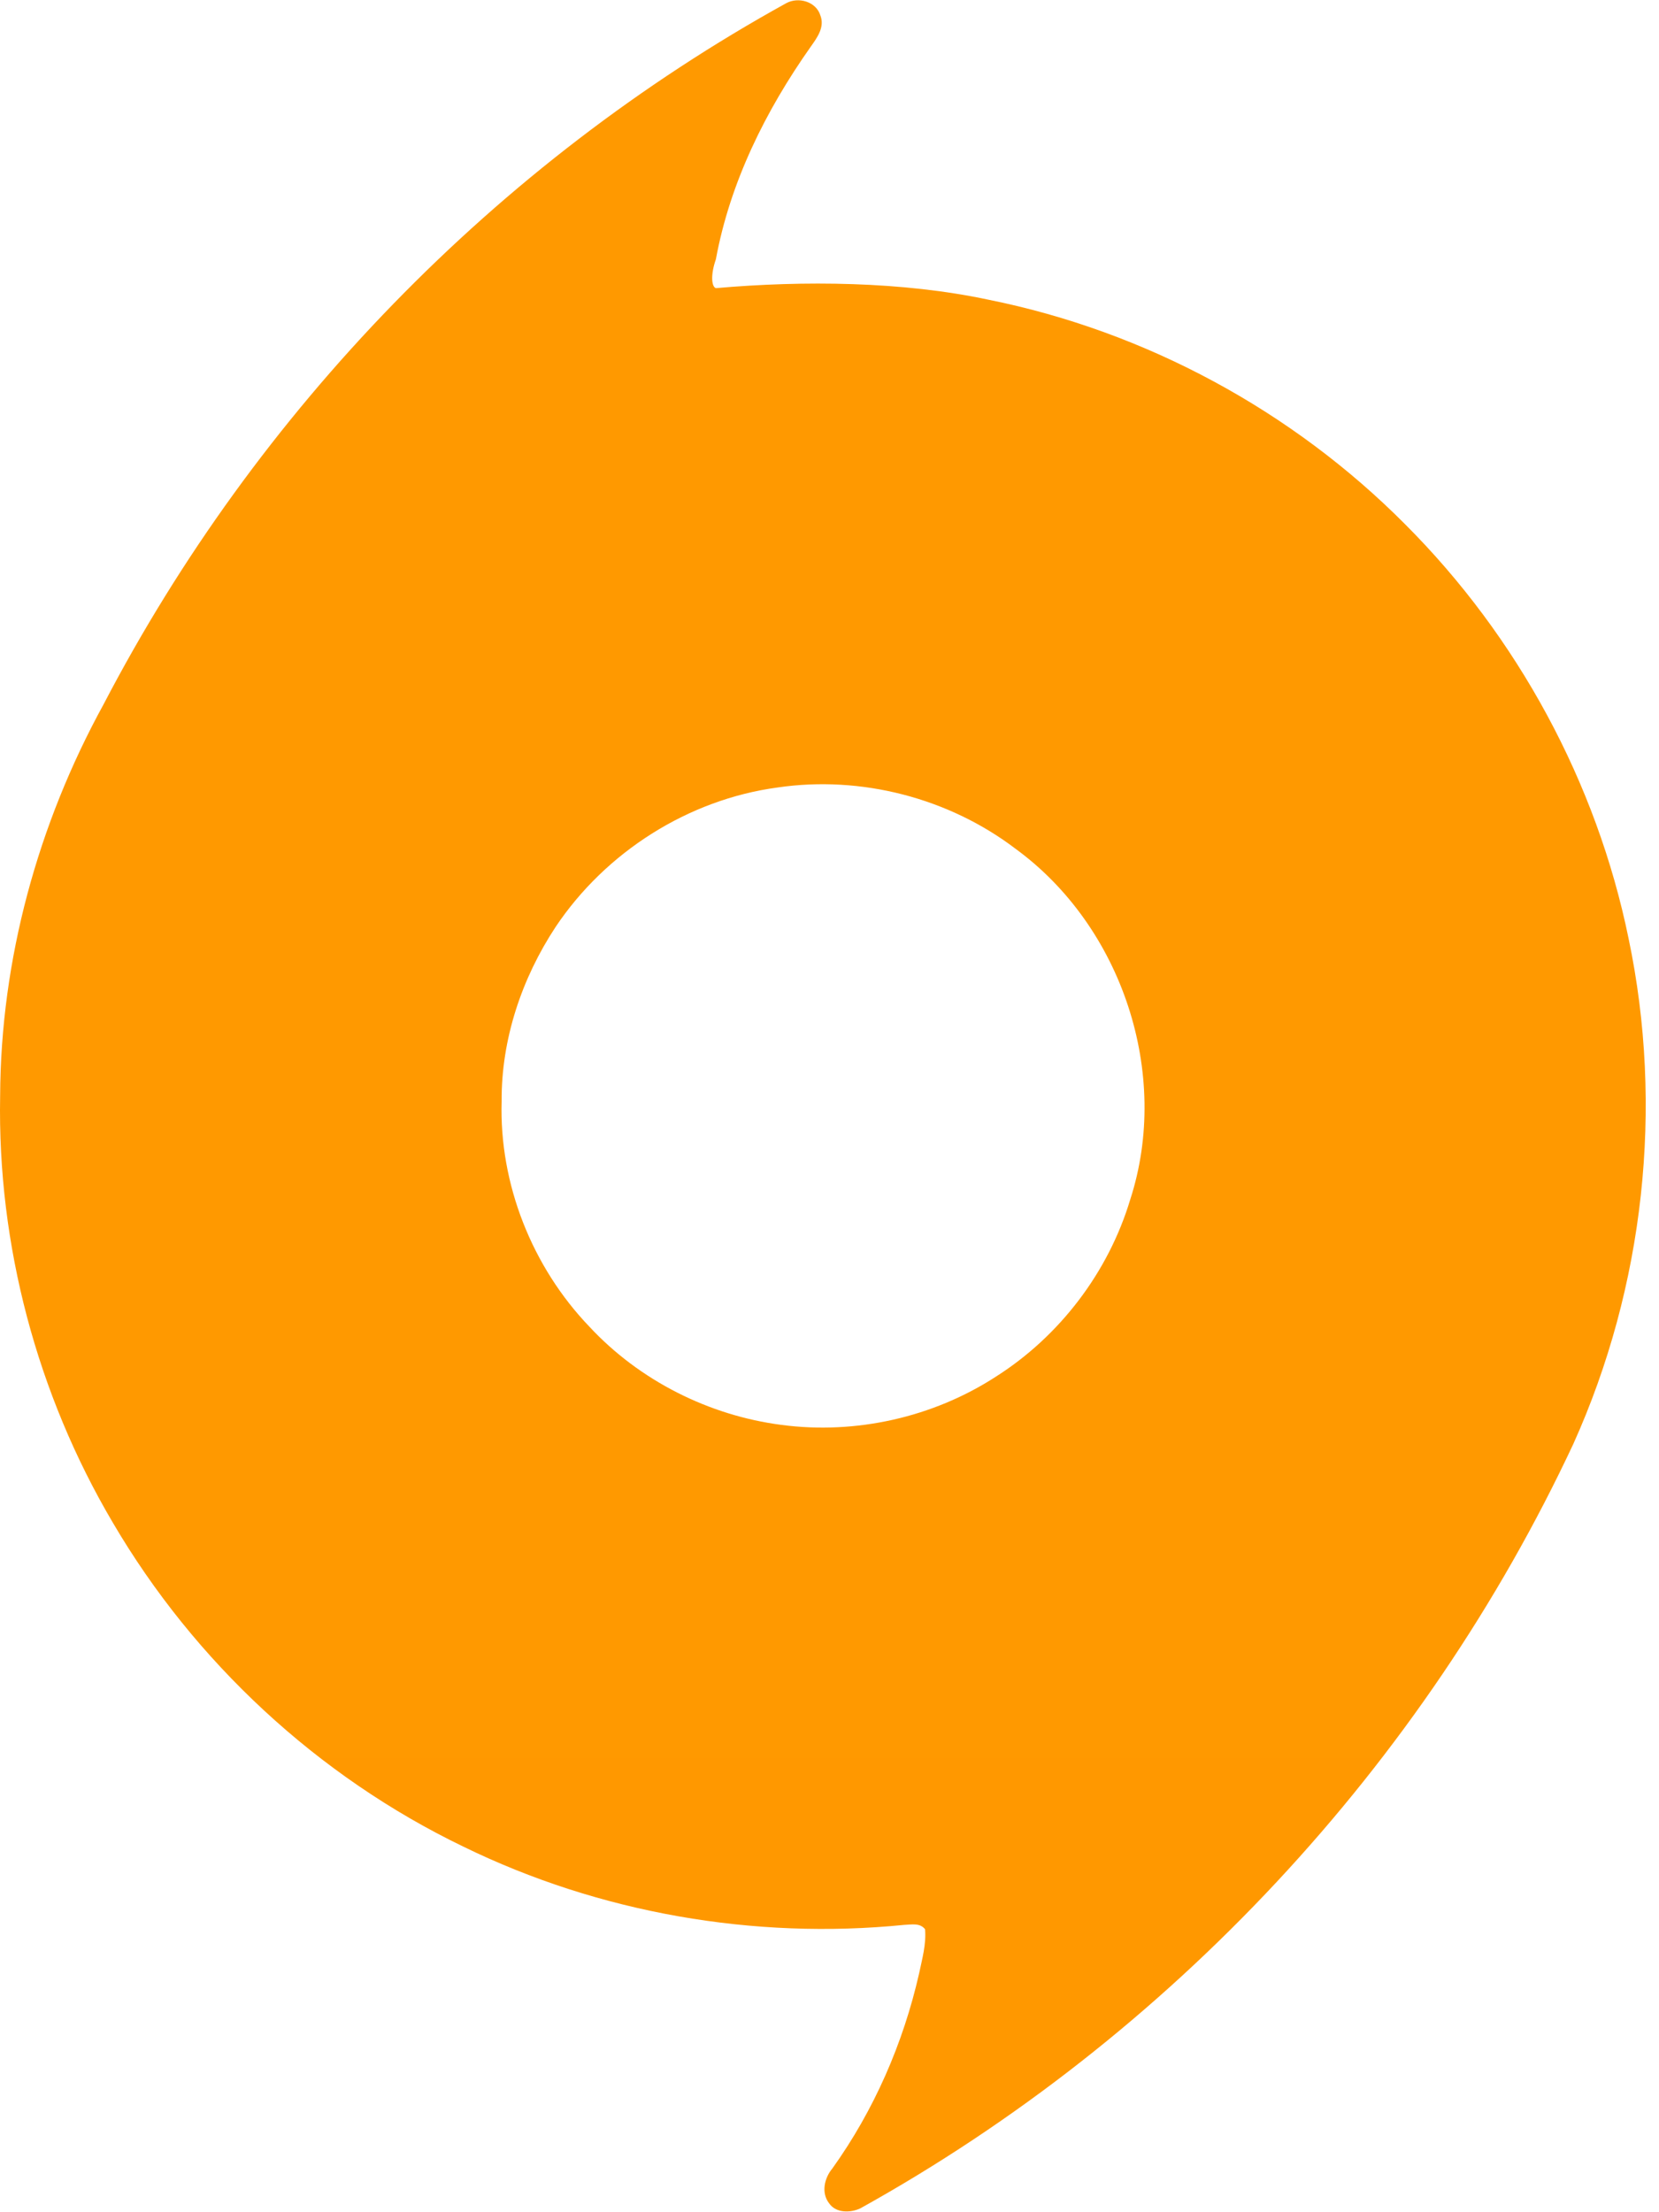 <svg xmlns="http://www.w3.org/2000/svg" width="48" height="64" viewBox="0 0 48 64" fill="none"><path d="M23.737 0.45C23.867 0.785 23.642 1.091 23.457 1.351C22.15 3.203 21.123 5.274 20.713 7.5C20.553 7.957 20.588 8.298 20.713 8.336C23.249 8.113 26.11 8.139 28.606 8.672C33.149 9.587 37.395 11.885 40.658 15.171C43.911 18.424 46.195 22.638 47.119 27.147C48.144 32.029 47.571 37.225 45.522 41.772C41.177 51.057 33.853 58.911 24.891 63.889C24.602 64.023 24.186 64.029 23.988 63.741C23.754 63.44 23.851 63.011 24.081 62.737C25.29 61.05 26.134 59.111 26.593 57.09C26.681 56.67 26.802 56.246 26.765 55.814C26.617 55.622 26.373 55.68 26.165 55.687C21.815 56.122 17.339 55.345 13.408 53.424C9.198 51.395 5.625 48.079 3.263 44.048C1.075 40.34 -0.076 36.021 0.004 31.713C0.019 27.759 1.098 23.837 2.997 20.376C7.419 11.886 14.362 4.722 22.745 0.094C23.096 -0.101 23.616 0.044 23.737 0.45ZM22.5 22.782C19.913 23.129 17.526 24.649 16.077 26.814C15.096 28.302 14.502 30.068 14.514 31.857C14.441 34.253 15.396 36.653 17.051 38.379C18.498 39.937 20.507 40.951 22.614 41.223C24.76 41.507 27 41.005 28.817 39.825C30.663 38.653 32.07 36.802 32.7 34.706C33.882 31.067 32.465 26.803 29.382 24.555C27.446 23.082 24.907 22.428 22.5 22.782Z" fill="url(#paint0_linear_43540_7512)"></path><defs><linearGradient id="paint0_linear_43540_7512" x1="2380.8" y1="0.008" x2="2380.8" y2="6396.98" gradientUnits="userSpaceOnUse"><stop stop-color="#FF9900"></stop><stop offset="1" stop-color="#F05A22"></stop></linearGradient></defs></svg>